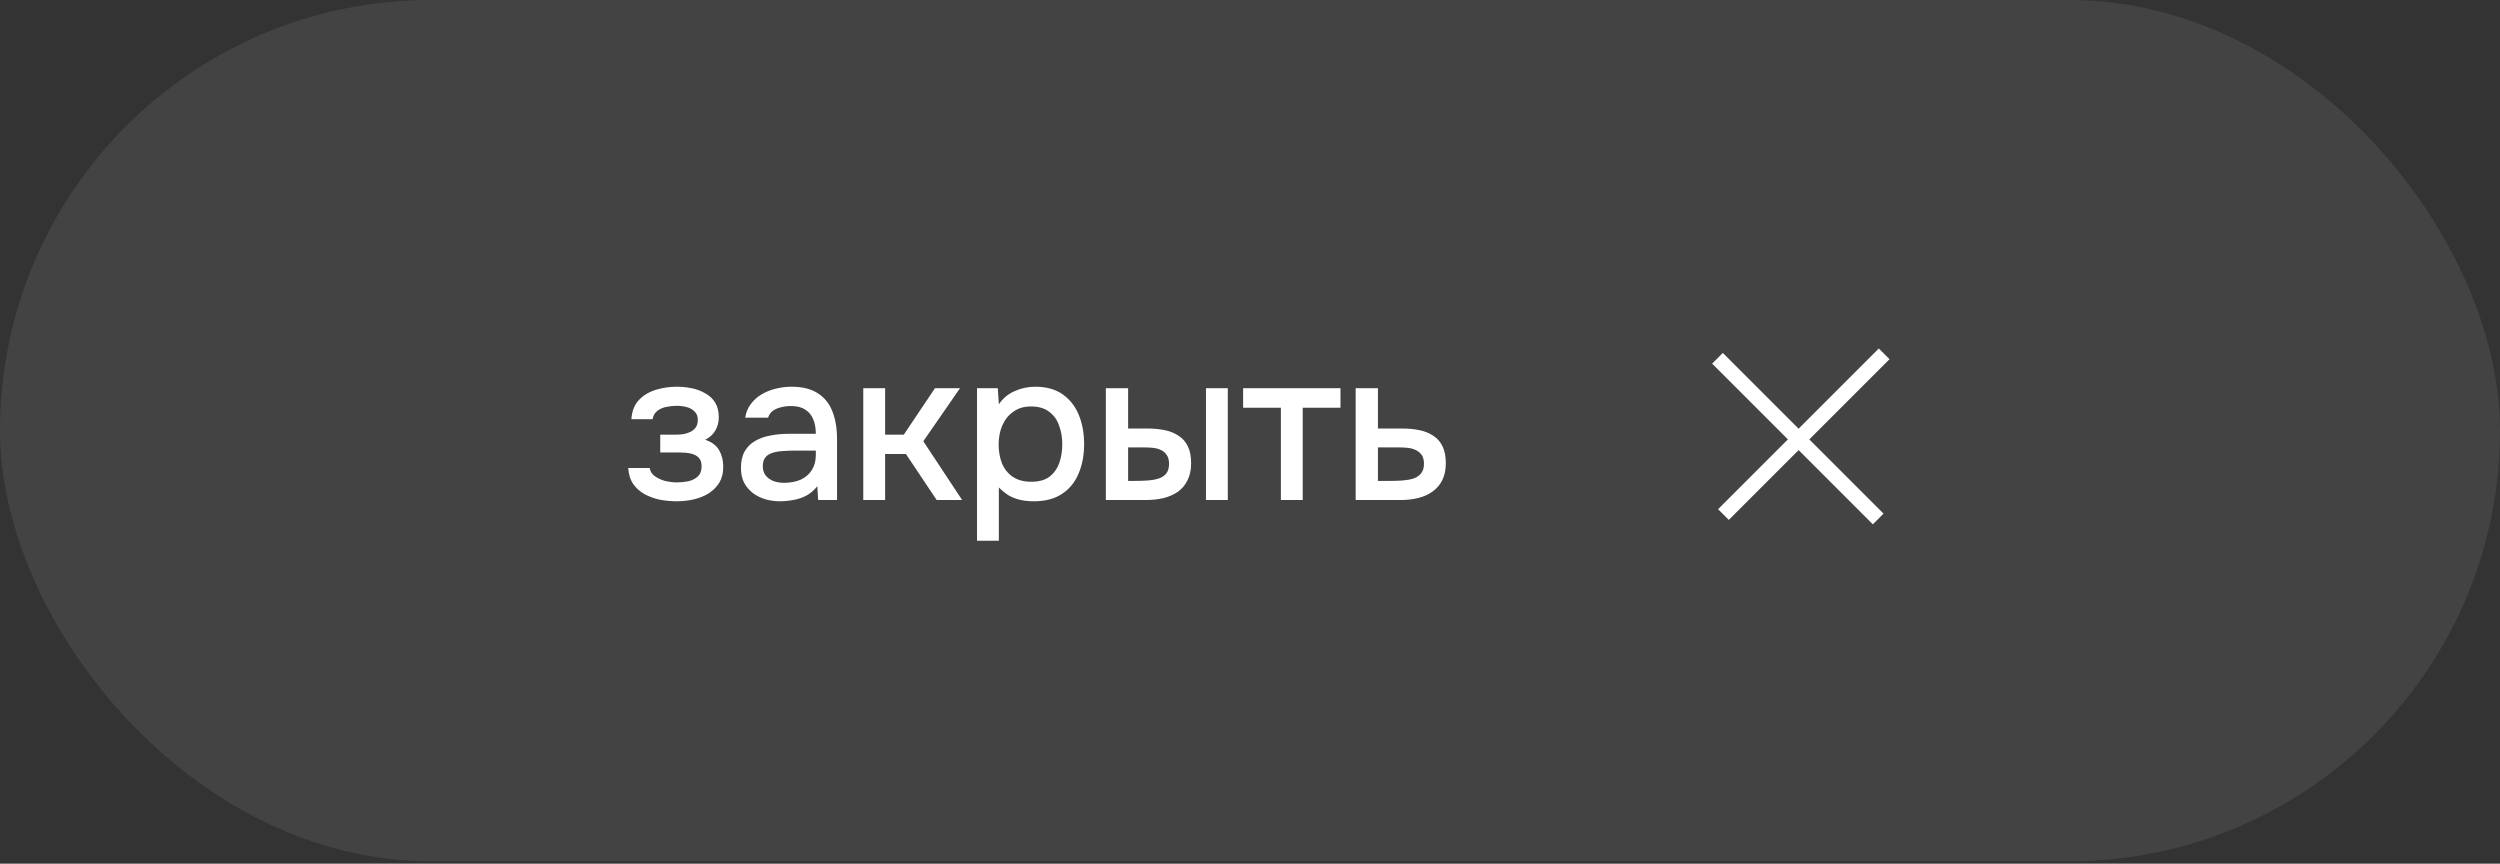 <?xml version="1.0" encoding="UTF-8"?> <svg xmlns="http://www.w3.org/2000/svg" width="165" height="57" viewBox="0 0 165 57" fill="none"><rect x="0" y="0" width="165" height="57" fill="#333333" stroke="none"/><g opacity="0.1"><rect width="165" height="56.842" rx="28.421" fill="#D8D8D8"></rect></g><path d="M44.682 33.084C44.309 33.084 43.94 33.051 43.576 32.986C43.212 32.911 42.871 32.79 42.554 32.622C42.246 32.454 41.994 32.23 41.798 31.95C41.602 31.67 41.49 31.315 41.462 30.886H42.876C42.913 31.119 43.035 31.306 43.24 31.446C43.445 31.586 43.679 31.689 43.94 31.754C44.201 31.81 44.444 31.838 44.668 31.838C44.911 31.838 45.158 31.815 45.41 31.768C45.662 31.712 45.872 31.609 46.04 31.46C46.217 31.301 46.306 31.077 46.306 30.788C46.306 30.527 46.241 30.331 46.11 30.2C45.979 30.069 45.807 29.981 45.592 29.934C45.377 29.887 45.139 29.864 44.878 29.864H43.576V28.688H44.626C44.803 28.688 44.976 28.674 45.144 28.646C45.312 28.609 45.461 28.557 45.592 28.492C45.732 28.417 45.844 28.319 45.928 28.198C46.012 28.067 46.054 27.904 46.054 27.708C46.054 27.475 45.984 27.293 45.844 27.162C45.713 27.022 45.541 26.924 45.326 26.868C45.111 26.812 44.892 26.784 44.668 26.784C44.444 26.784 44.215 26.807 43.982 26.854C43.749 26.901 43.548 26.989 43.38 27.12C43.212 27.251 43.109 27.433 43.072 27.666H41.672C41.709 27.125 41.877 26.7 42.176 26.392C42.484 26.075 42.862 25.851 43.31 25.72C43.758 25.589 44.206 25.524 44.654 25.524C44.99 25.524 45.321 25.557 45.648 25.622C45.975 25.687 46.273 25.799 46.544 25.958C46.824 26.107 47.043 26.313 47.202 26.574C47.361 26.835 47.44 27.157 47.44 27.54C47.44 27.857 47.365 28.147 47.216 28.408C47.076 28.66 46.852 28.865 46.544 29.024C46.983 29.173 47.291 29.407 47.468 29.724C47.645 30.032 47.734 30.396 47.734 30.816C47.734 31.227 47.645 31.577 47.468 31.866C47.291 32.146 47.057 32.379 46.768 32.566C46.479 32.743 46.152 32.874 45.788 32.958C45.424 33.042 45.055 33.084 44.682 33.084ZM51.479 33.084C51.153 33.084 50.835 33.042 50.527 32.958C50.219 32.865 49.944 32.729 49.701 32.552C49.459 32.365 49.263 32.137 49.113 31.866C48.973 31.586 48.903 31.259 48.903 30.886C48.903 30.438 48.987 30.069 49.155 29.78C49.333 29.481 49.566 29.253 49.855 29.094C50.145 28.926 50.476 28.809 50.849 28.744C51.232 28.669 51.629 28.632 52.039 28.632H53.845C53.845 28.268 53.789 27.951 53.677 27.68C53.565 27.4 53.388 27.185 53.145 27.036C52.912 26.877 52.599 26.798 52.207 26.798C51.974 26.798 51.75 26.826 51.535 26.882C51.33 26.929 51.153 27.008 51.003 27.12C50.854 27.232 50.751 27.381 50.695 27.568H49.183C49.239 27.213 49.365 26.91 49.561 26.658C49.757 26.397 50 26.182 50.289 26.014C50.579 25.846 50.887 25.725 51.213 25.65C51.549 25.566 51.89 25.524 52.235 25.524C52.945 25.524 53.519 25.664 53.957 25.944C54.405 26.224 54.732 26.625 54.937 27.148C55.143 27.671 55.245 28.291 55.245 29.01V33H53.999L53.943 32.09C53.729 32.361 53.481 32.571 53.201 32.72C52.931 32.86 52.646 32.953 52.347 33C52.049 33.056 51.759 33.084 51.479 33.084ZM51.731 31.866C52.161 31.866 52.534 31.796 52.851 31.656C53.169 31.507 53.411 31.297 53.579 31.026C53.757 30.746 53.845 30.415 53.845 30.032V29.738H52.529C52.259 29.738 51.993 29.747 51.731 29.766C51.47 29.775 51.232 29.813 51.017 29.878C50.812 29.934 50.649 30.032 50.527 30.172C50.406 30.312 50.345 30.513 50.345 30.774C50.345 31.026 50.411 31.231 50.541 31.39C50.672 31.549 50.845 31.67 51.059 31.754C51.274 31.829 51.498 31.866 51.731 31.866ZM56.976 33V25.622H58.418V28.688H59.65L61.708 25.622H63.36L60.938 29.122L63.5 33H61.82L59.79 29.962H58.418V33H56.976ZM64.482 35.688V25.622H65.854L65.924 26.686C66.185 26.294 66.53 26.005 66.96 25.818C67.389 25.622 67.846 25.524 68.332 25.524C69.06 25.524 69.662 25.692 70.138 26.028C70.614 26.364 70.968 26.817 71.202 27.386C71.435 27.955 71.552 28.599 71.552 29.318C71.552 30.037 71.43 30.681 71.188 31.25C70.954 31.819 70.59 32.267 70.096 32.594C69.61 32.921 68.99 33.084 68.234 33.084C67.87 33.084 67.543 33.047 67.254 32.972C66.964 32.897 66.712 32.79 66.498 32.65C66.283 32.501 66.092 32.342 65.924 32.174V35.688H64.482ZM68.066 31.796C68.57 31.796 68.971 31.684 69.27 31.46C69.568 31.227 69.783 30.923 69.914 30.55C70.044 30.177 70.11 29.771 70.11 29.332C70.11 28.875 70.04 28.459 69.9 28.086C69.769 27.703 69.55 27.4 69.242 27.176C68.943 26.943 68.542 26.826 68.038 26.826C67.58 26.826 67.193 26.943 66.876 27.176C66.558 27.4 66.316 27.703 66.148 28.086C65.989 28.469 65.91 28.884 65.91 29.332C65.91 29.789 65.984 30.209 66.134 30.592C66.292 30.965 66.53 31.259 66.848 31.474C67.174 31.689 67.58 31.796 68.066 31.796ZM72.986 33V25.622H74.456V28.282H75.701C76.14 28.282 76.537 28.319 76.891 28.394C77.246 28.469 77.549 28.595 77.802 28.772C78.063 28.94 78.263 29.173 78.403 29.472C78.543 29.761 78.614 30.13 78.614 30.578C78.614 31.007 78.534 31.381 78.376 31.698C78.226 32.006 78.016 32.258 77.746 32.454C77.475 32.641 77.157 32.781 76.793 32.874C76.439 32.958 76.056 33 75.645 33H72.986ZM74.456 31.74H74.903C75.202 31.74 75.482 31.731 75.743 31.712C76.014 31.693 76.252 31.651 76.457 31.586C76.672 31.521 76.84 31.413 76.962 31.264C77.092 31.105 77.157 30.891 77.157 30.62C77.157 30.368 77.106 30.172 77.004 30.032C76.91 29.883 76.779 29.771 76.612 29.696C76.453 29.621 76.275 29.575 76.079 29.556C75.883 29.537 75.688 29.528 75.492 29.528H74.456V31.74ZM79.594 33V25.622H81.035V33H79.594ZM84.538 33V26.91H82.046V25.622H88.472V26.91H85.98V33H84.538ZM89.474 33V25.622H90.944V28.282H92.526C92.965 28.282 93.356 28.319 93.702 28.394C94.056 28.469 94.36 28.595 94.612 28.772C94.873 28.94 95.074 29.173 95.214 29.472C95.354 29.761 95.424 30.13 95.424 30.578C95.424 30.998 95.349 31.362 95.2 31.67C95.05 31.978 94.841 32.23 94.57 32.426C94.308 32.622 93.996 32.767 93.632 32.86C93.277 32.953 92.89 33 92.47 33H89.474ZM90.944 31.74H91.742C92.031 31.74 92.306 31.731 92.568 31.712C92.829 31.693 93.067 31.651 93.282 31.586C93.496 31.511 93.665 31.399 93.786 31.25C93.916 31.091 93.982 30.881 93.982 30.62C93.982 30.359 93.93 30.158 93.828 30.018C93.725 29.878 93.59 29.771 93.422 29.696C93.263 29.621 93.086 29.575 92.89 29.556C92.703 29.537 92.507 29.528 92.302 29.528H90.944V31.74Z" fill="white"></path><line x1="113.354" y1="23.646" x2="123.96" y2="34.253" stroke="white"></line><line x1="124.354" y1="23.354" x2="113.747" y2="33.96" stroke="white"></line></svg> 